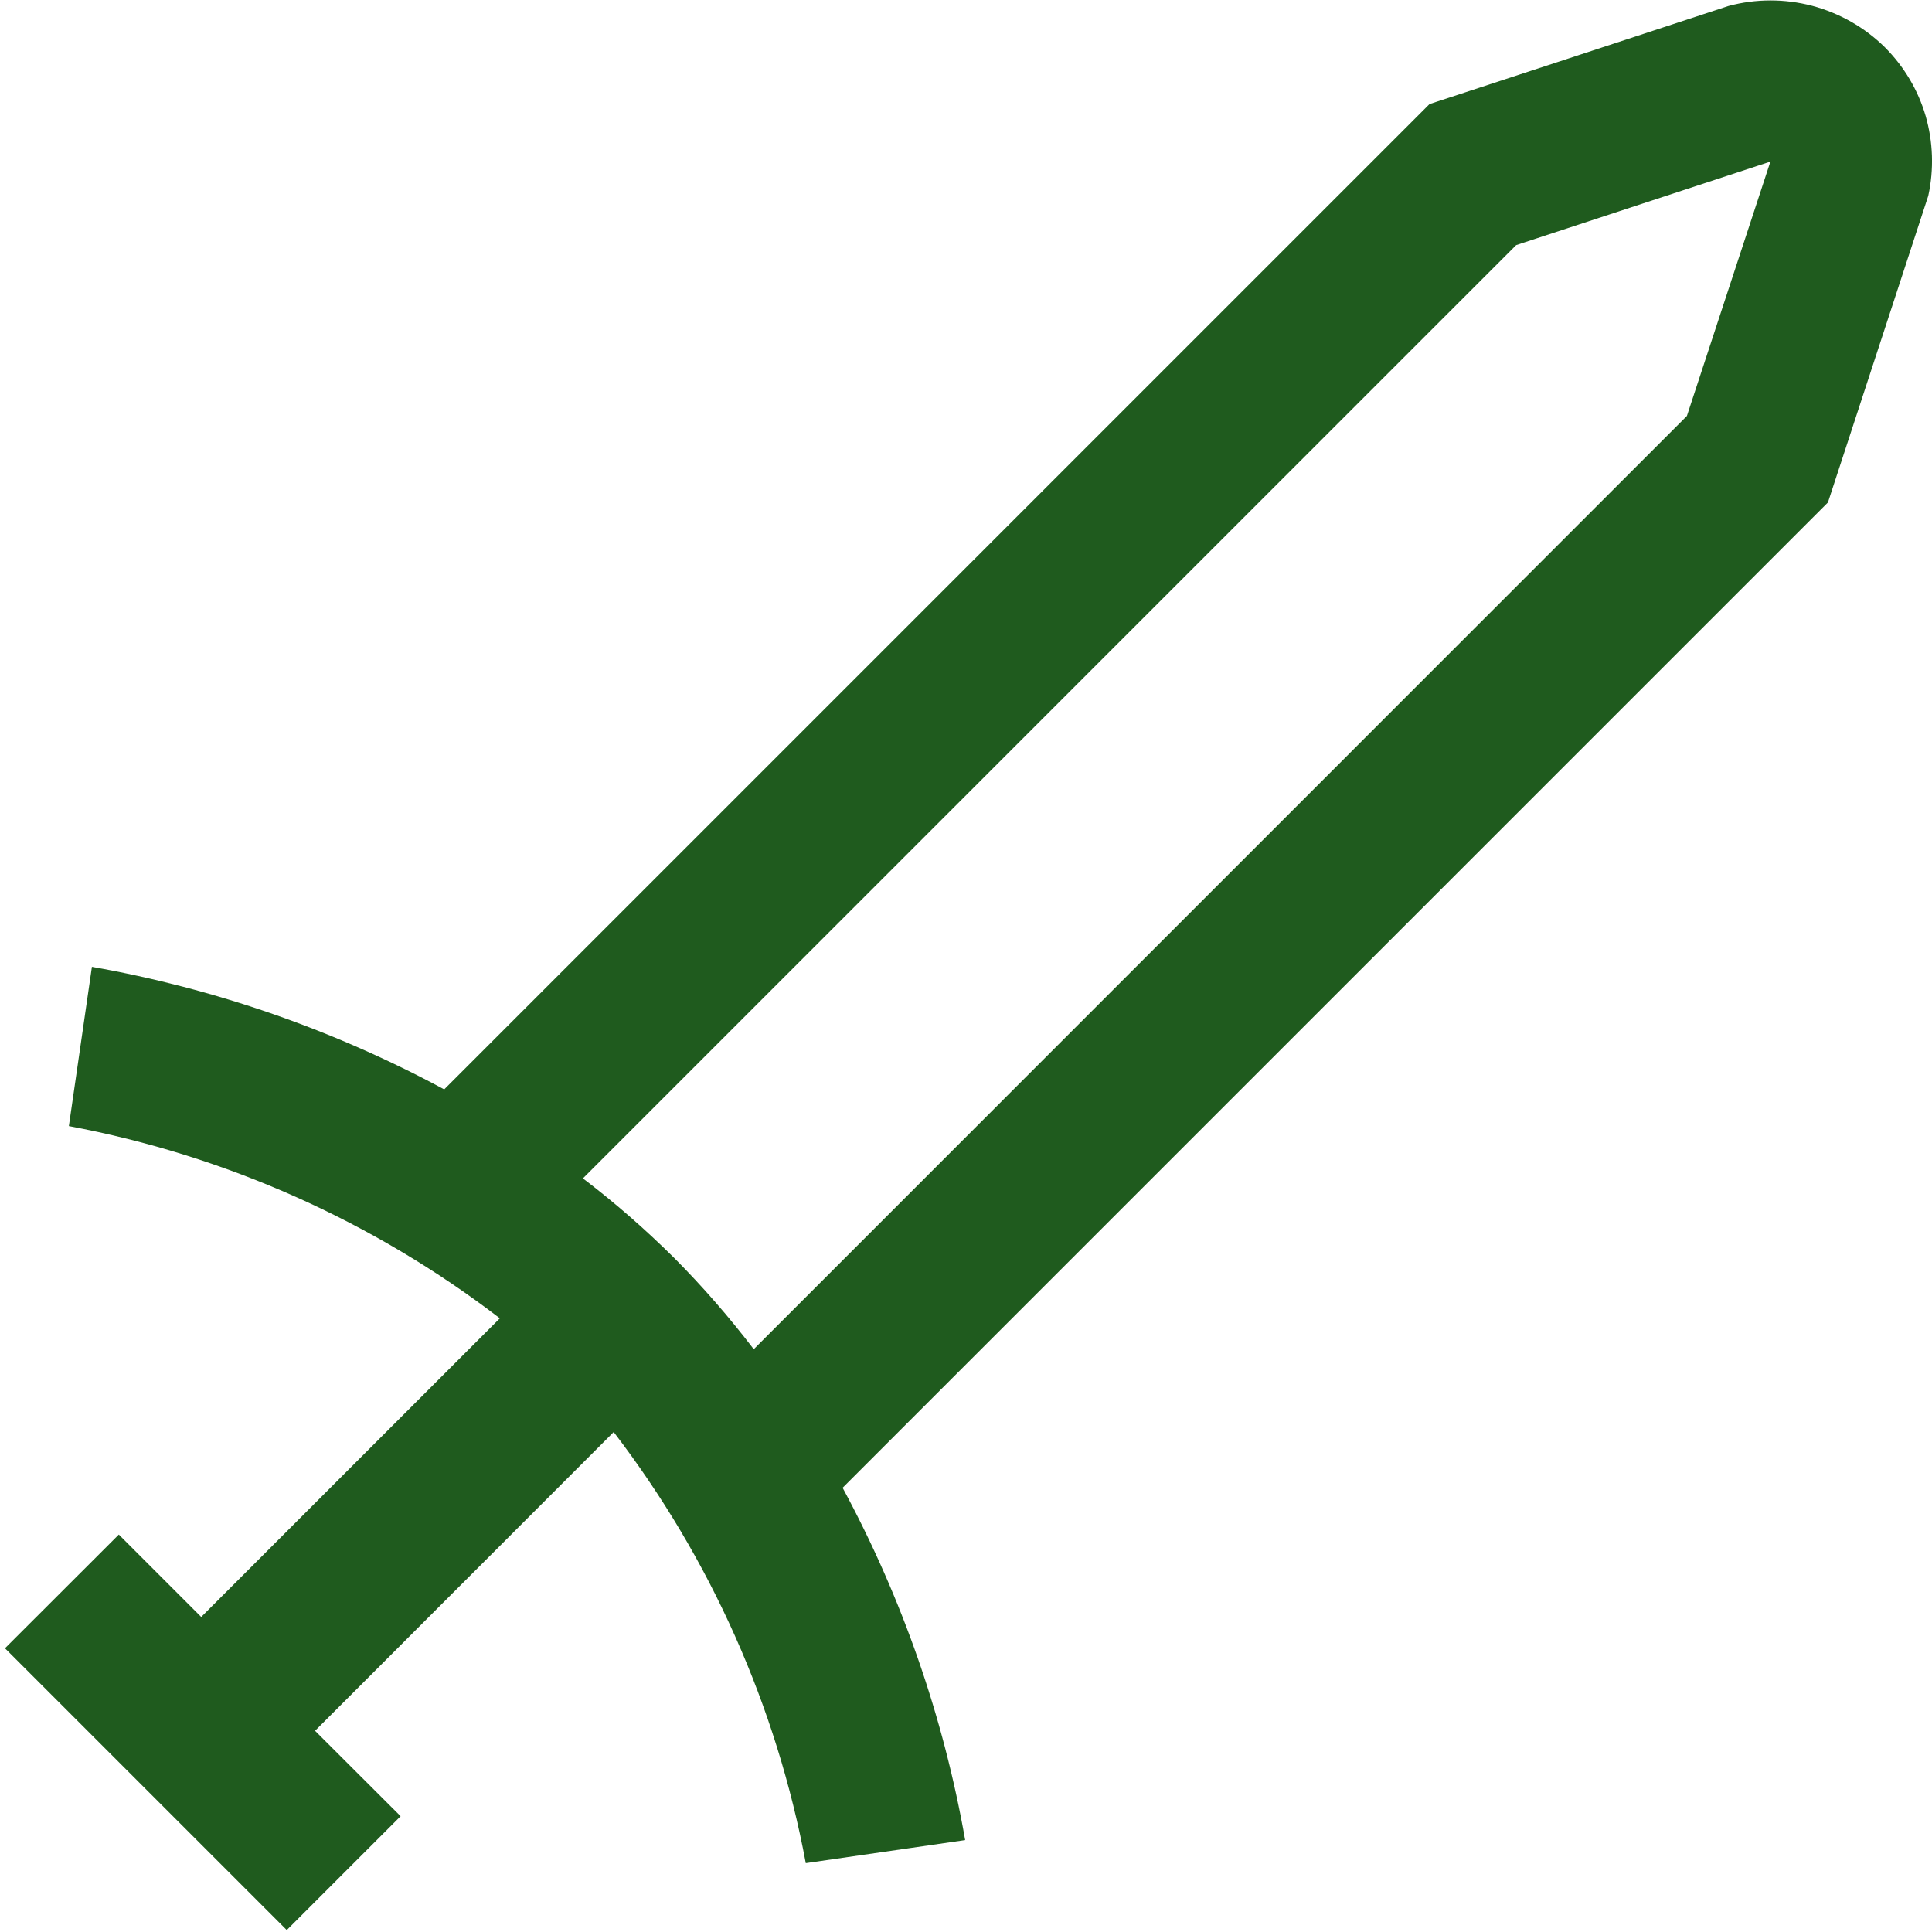 <?xml version="1.0" encoding="UTF-8"?>
<svg xmlns="http://www.w3.org/2000/svg" width="14" height="14" viewBox="0 0 14 14" fill="none">
  <g clip-path="url(#clip0_513_1425)">
    <path d="M13.658 0.342C13.512 0.198 13.33 0.095 13.132 0.042C12.933 -0.01 12.724 -0.01 12.526 0.043L10.359 0.754L3.219 7.894C2.421 7.464 1.559 7.164 0.666 7.006L0.499 8.16C1.635 8.373 2.705 8.85 3.622 9.553L1.458 11.717L0.861 11.12L0.036 11.944L2.078 13.986L2.903 13.161L2.283 12.542L4.447 10.377C5.15 11.295 5.627 12.365 5.839 13.501L6.994 13.334C6.837 12.441 6.537 11.579 6.106 10.781L13.246 3.641L13.973 1.419C14.015 1.227 14.008 1.028 13.954 0.84C13.899 0.652 13.797 0.481 13.658 0.342ZM12.224 3.014L5.462 9.777C5.284 9.544 5.092 9.323 4.885 9.115C4.677 8.909 4.457 8.716 4.224 8.539L10.987 1.776L12.829 1.171L12.224 3.014Z" fill="#1F5B1E"></path>
  </g>
  <defs>
    <clipPath id="clip0_513_1425">
      <rect width="14" height="14" fill="white"></rect>
    </clipPath>
  </defs>
</svg>
